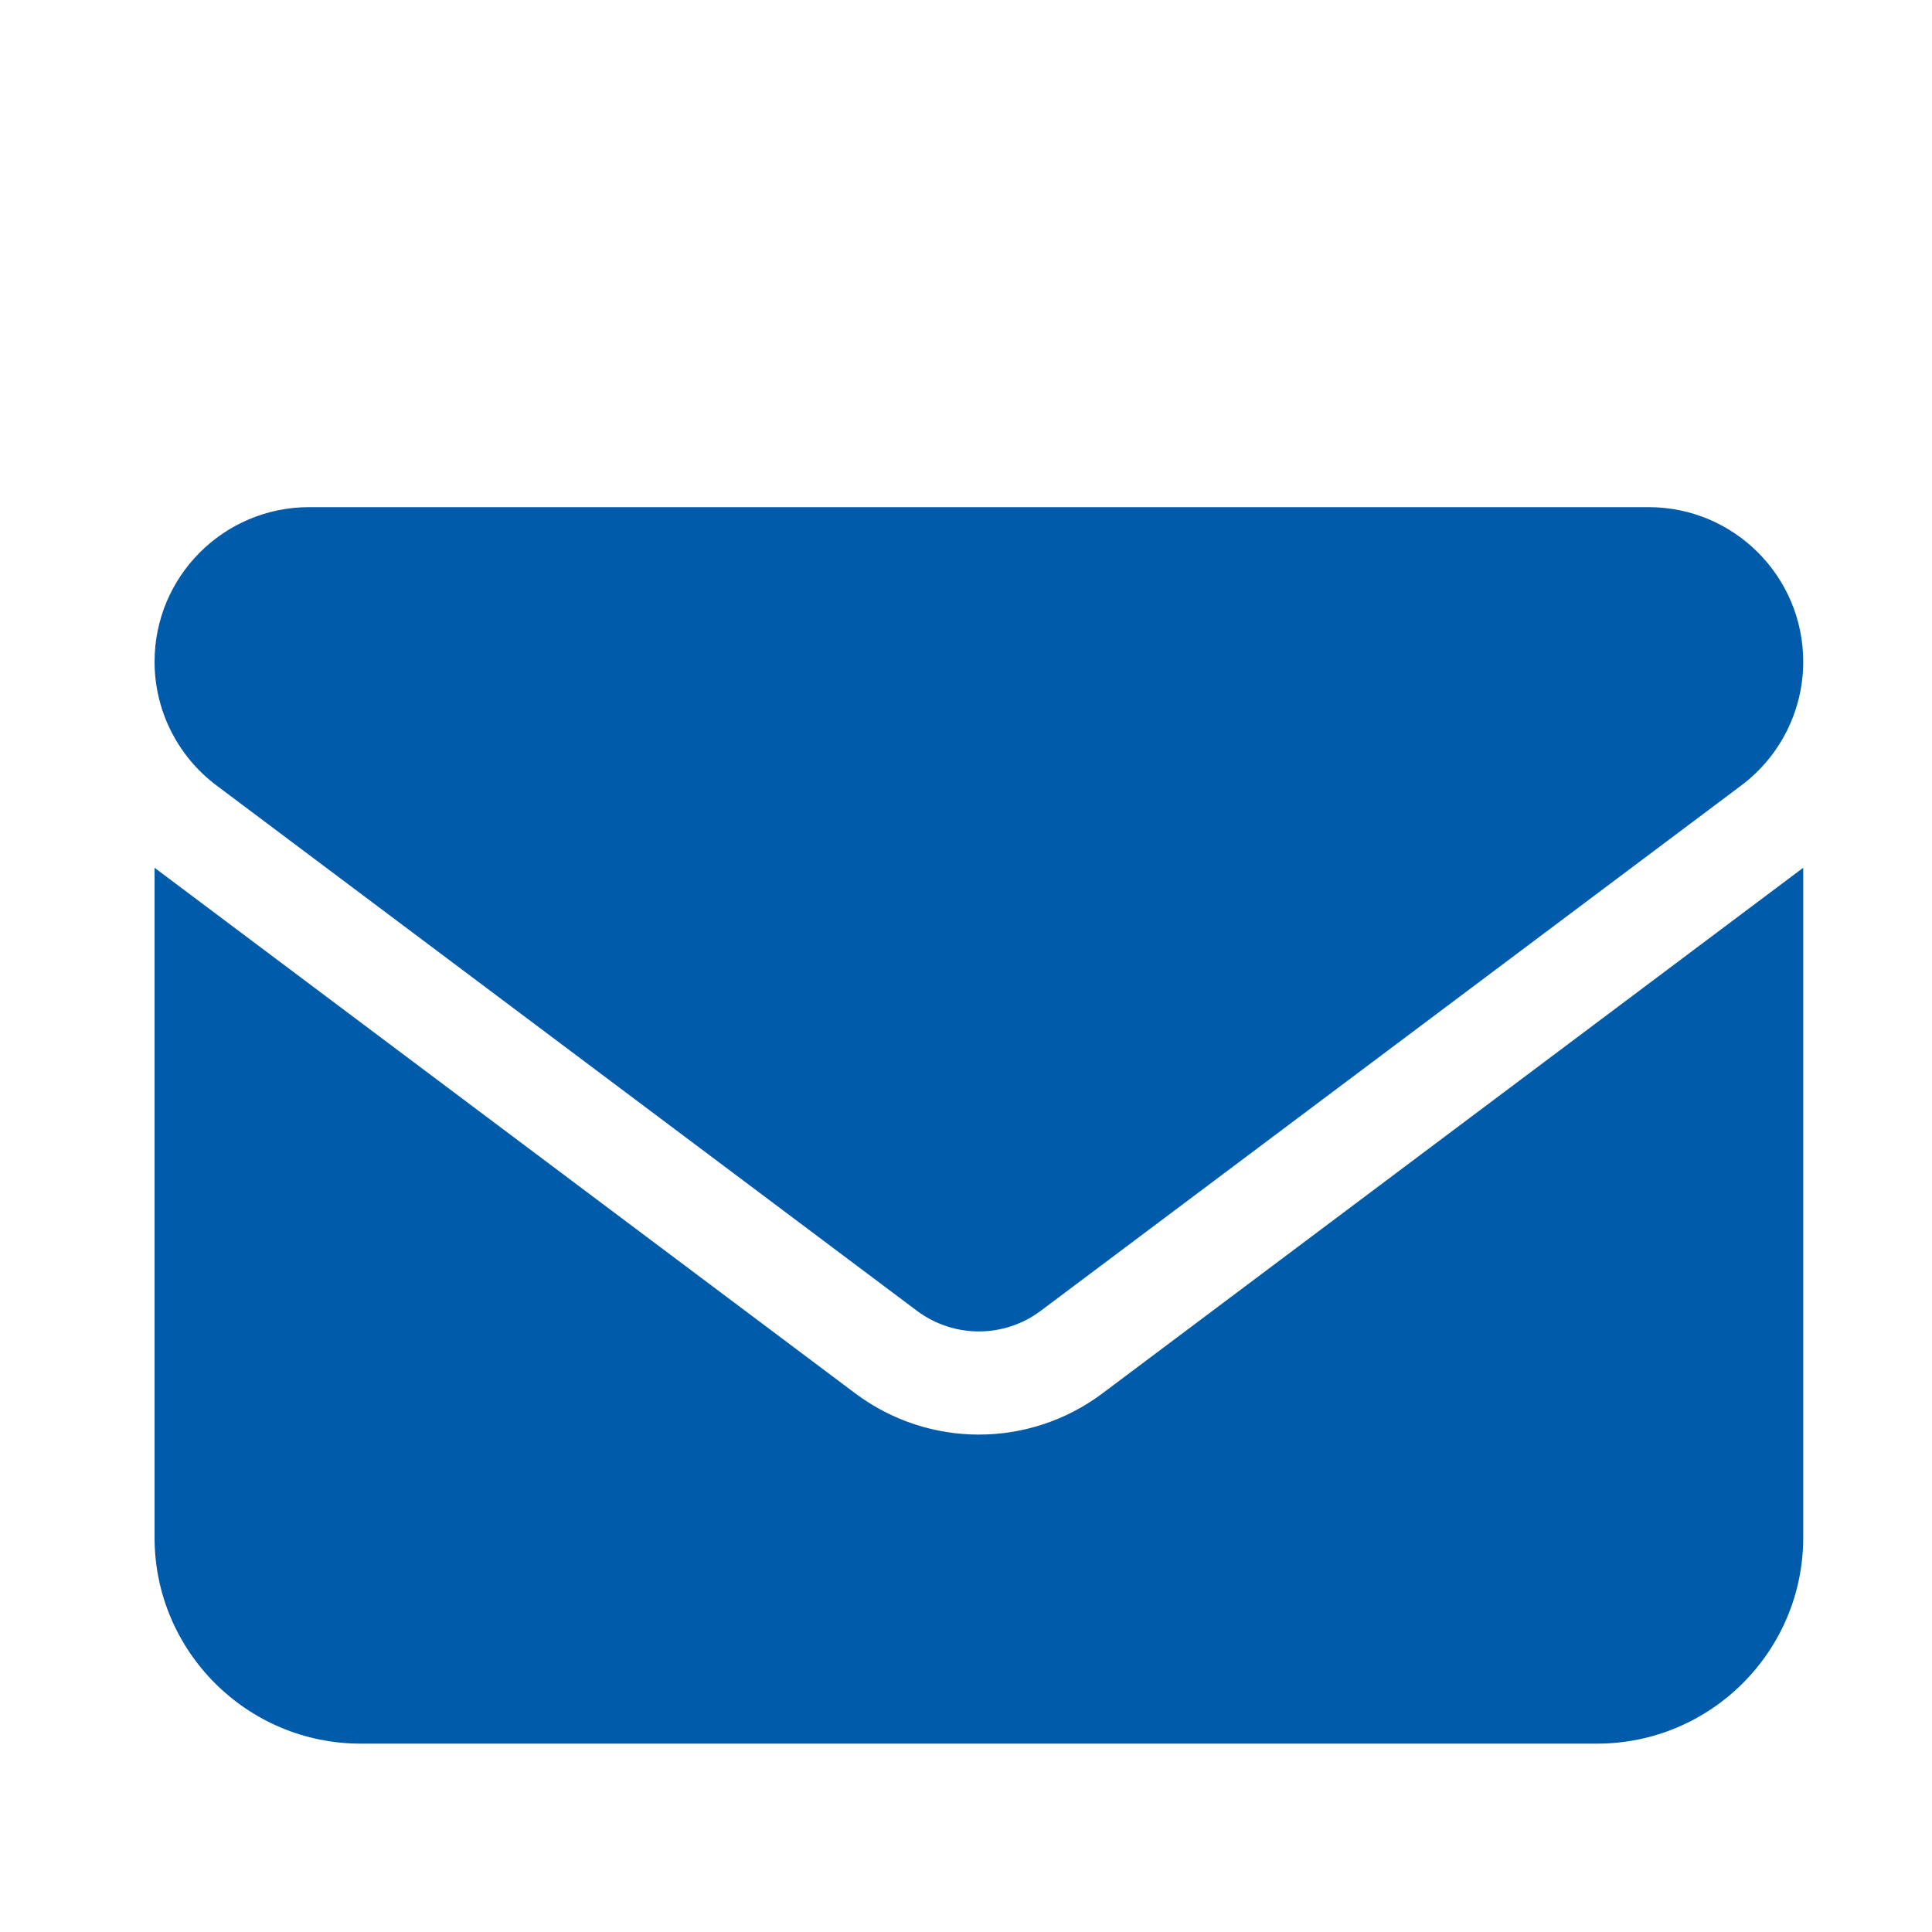 <svg width="32" height="32" viewBox="0 0 32 32" fill="none" xmlns="http://www.w3.org/2000/svg">
<path d="M5.12 8.4C3.707 8.4 2.56 9.547 2.56 10.96C2.56 11.765 2.939 12.523 3.584 13.008L15.189 21.712C15.797 22.166 16.629 22.166 17.237 21.712L28.843 13.008C29.488 12.523 29.867 11.765 29.867 10.96C29.867 9.547 28.72 8.4 27.307 8.4H5.12ZM2.56 14.373V25.467C2.56 27.349 4.091 28.88 5.973 28.88H26.453C28.336 28.88 29.867 27.349 29.867 25.467V14.373L18.261 23.078C17.045 23.989 15.381 23.989 14.165 23.078L2.56 14.373Z" fill="#005BAB"/>
</svg>
